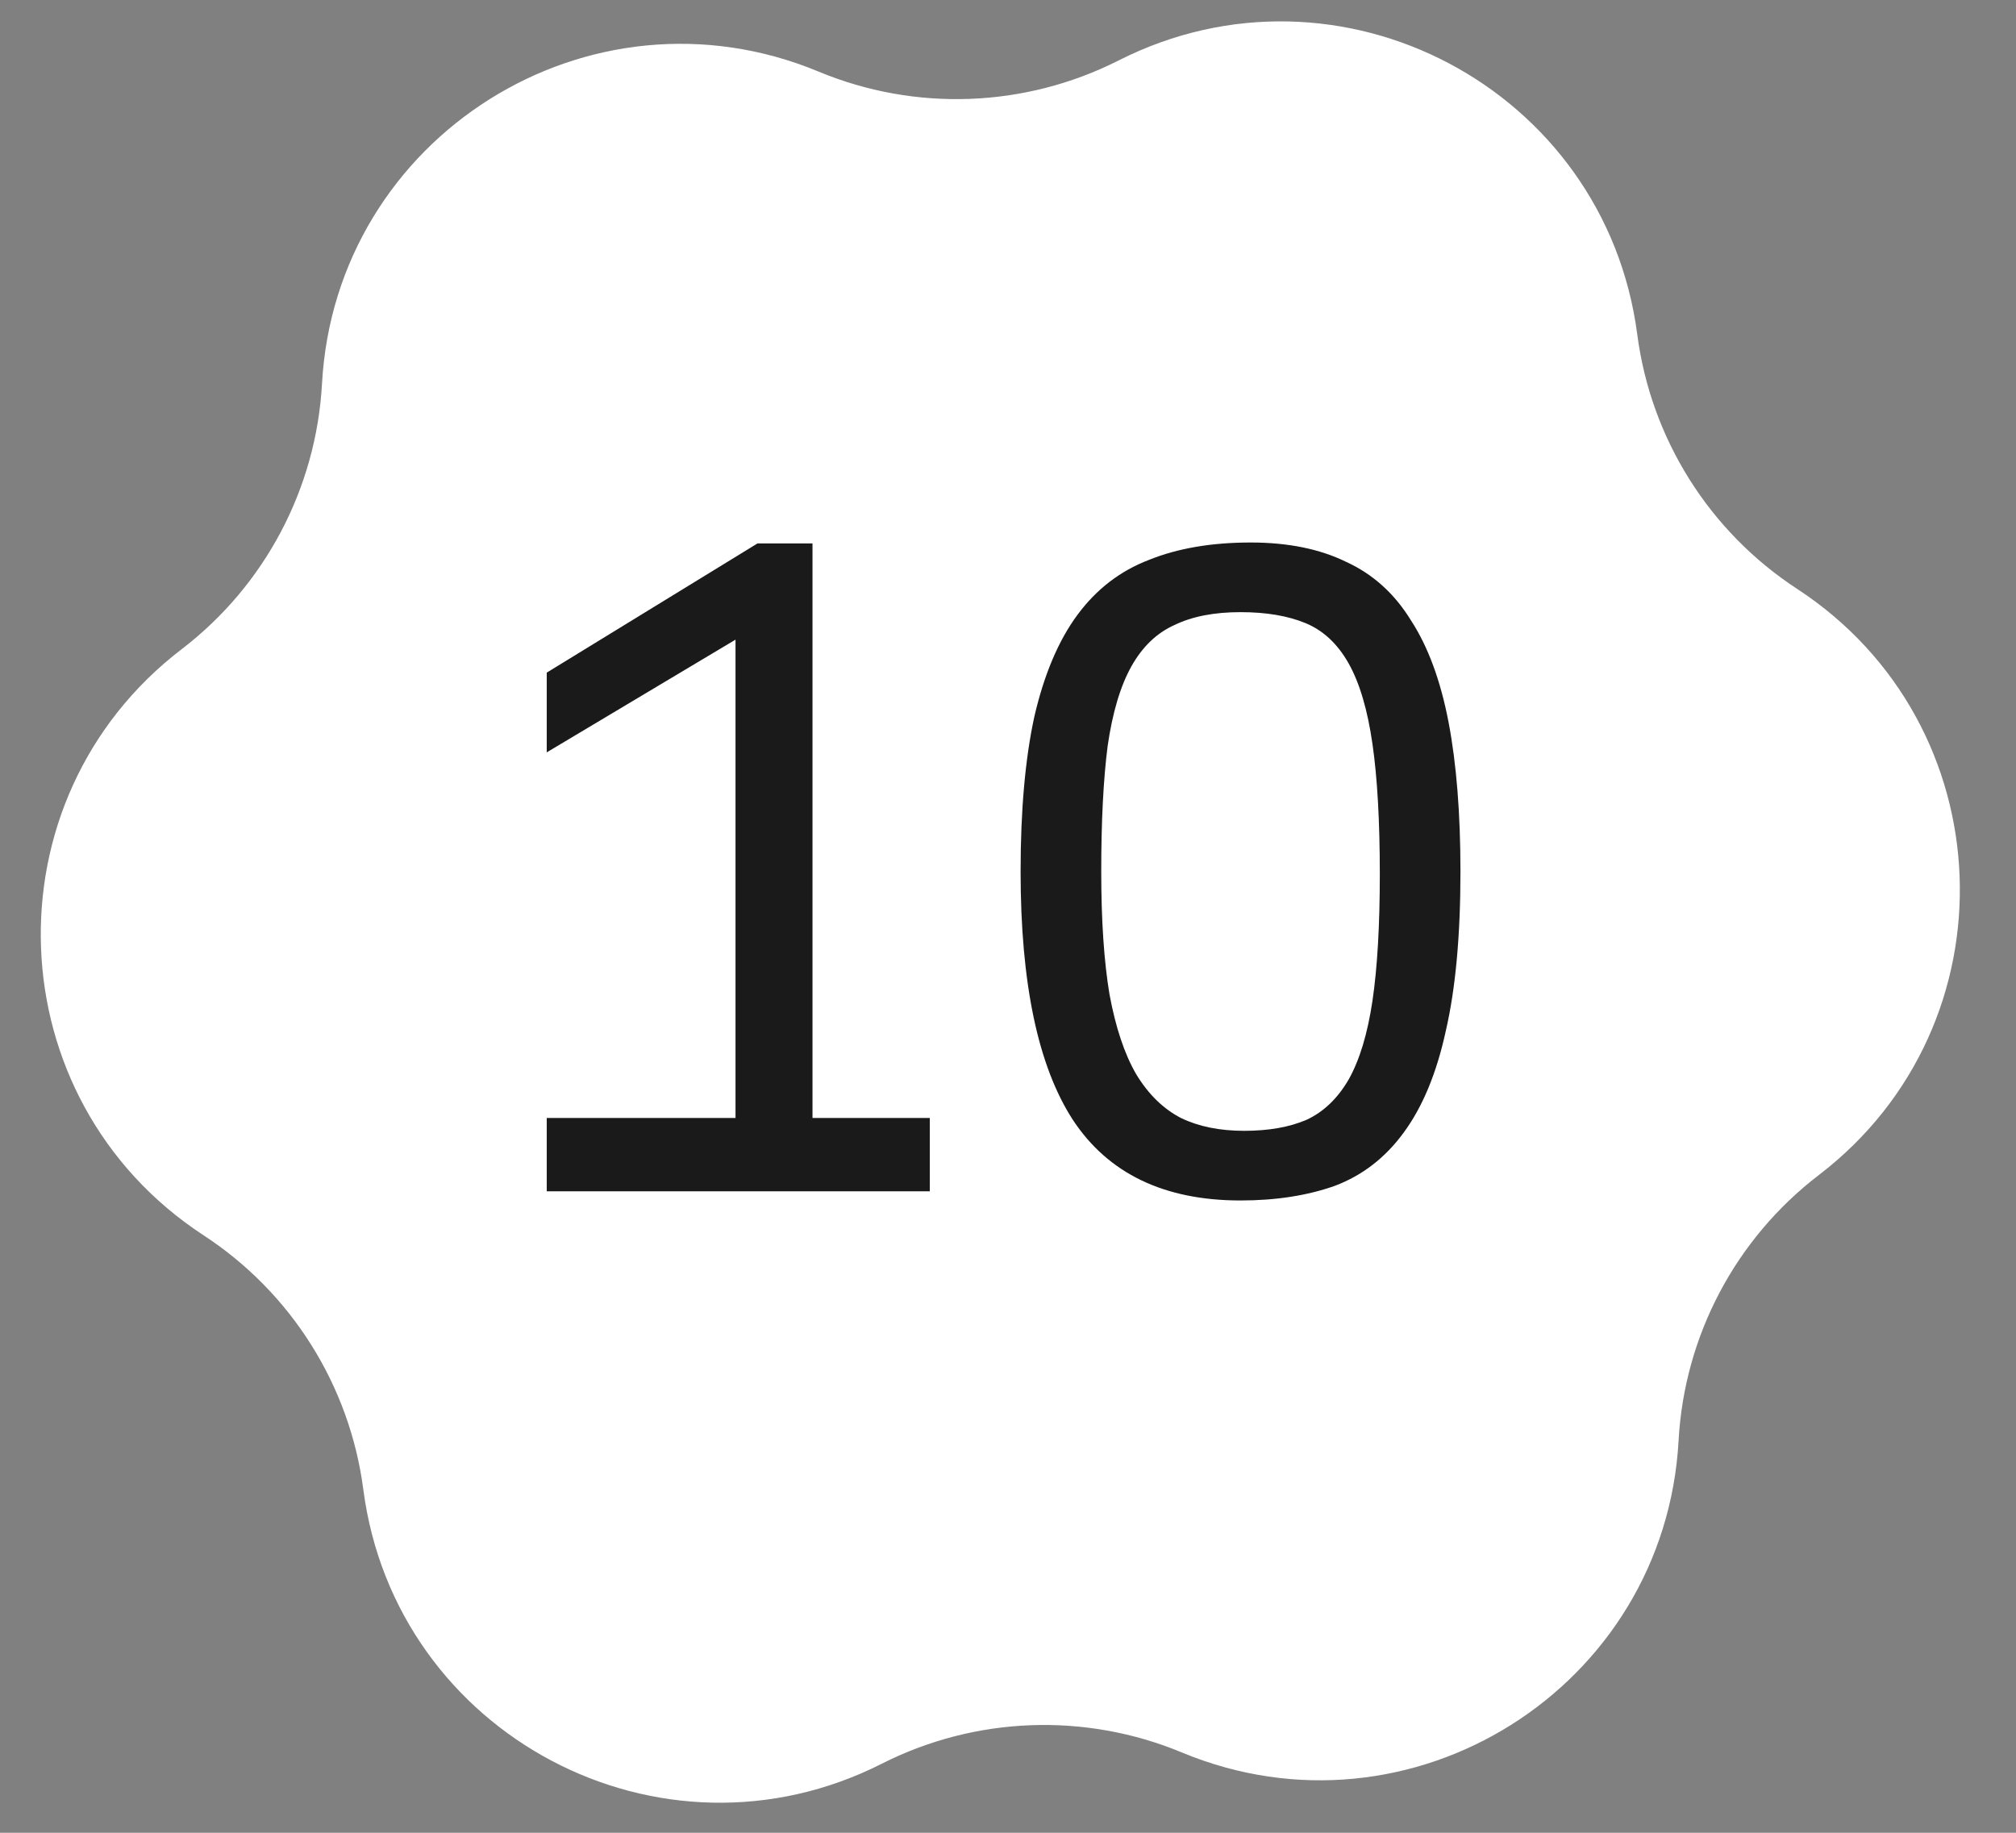 <?xml version="1.0" encoding="UTF-8"?> <svg xmlns="http://www.w3.org/2000/svg" width="44" height="40" viewBox="0 0 44 40" fill="none"><rect x="0" y="0" width="44" height="40" fill="#808080" stroke="none"/><path d="M24.417 1.318C29.243 -1.124 35.034 1.937 35.734 7.3C36.031 9.571 37.304 11.598 39.221 12.851C43.75 15.809 43.994 22.355 39.7 25.642C37.881 27.034 36.762 29.151 36.636 31.438C36.339 36.838 30.792 40.323 25.797 38.248C23.683 37.369 21.29 37.458 19.247 38.492C14.421 40.935 8.63 37.874 7.93 32.511C7.634 30.24 6.36 28.212 4.443 26.96C-0.085 24.002 -0.33 17.456 3.965 14.168C5.783 12.777 6.902 10.659 7.028 8.373C7.325 2.973 12.872 -0.512 17.867 1.563C19.981 2.442 22.374 2.352 24.417 1.318Z" fill="white"></path><path d="M11.933 24.4H16.053V13.96L11.933 16.42V14.68L16.533 11.86H17.733V24.4H20.293V26H11.933V24.4ZM22.275 19.02C22.275 17.687 22.375 16.56 22.575 15.64C22.788 14.72 23.101 13.98 23.515 13.42C23.928 12.86 24.448 12.46 25.075 12.22C25.701 11.967 26.441 11.84 27.295 11.84C28.108 11.84 28.801 11.98 29.375 12.26C29.961 12.527 30.435 12.953 30.795 13.54C31.168 14.113 31.441 14.853 31.615 15.76C31.788 16.667 31.875 17.753 31.875 19.02C31.875 20.42 31.768 21.58 31.555 22.5C31.355 23.42 31.048 24.16 30.635 24.72C30.235 25.267 29.735 25.653 29.135 25.88C28.535 26.093 27.848 26.2 27.075 26.2C25.408 26.2 24.188 25.613 23.415 24.44C22.655 23.267 22.275 21.46 22.275 19.02ZM24.035 19.02C24.035 20.087 24.095 20.98 24.215 21.7C24.348 22.42 24.541 23 24.795 23.44C25.061 23.88 25.388 24.2 25.775 24.4C26.161 24.587 26.621 24.68 27.155 24.68C27.688 24.68 28.141 24.6 28.515 24.44C28.888 24.267 29.195 23.973 29.435 23.56C29.675 23.133 29.848 22.56 29.955 21.84C30.061 21.12 30.115 20.2 30.115 19.08C30.115 17.92 30.061 16.973 29.955 16.24C29.848 15.493 29.675 14.907 29.435 14.48C29.195 14.053 28.881 13.76 28.495 13.6C28.108 13.44 27.635 13.36 27.075 13.36C26.501 13.36 26.021 13.453 25.635 13.64C25.248 13.813 24.935 14.113 24.695 14.54C24.455 14.967 24.281 15.547 24.175 16.28C24.081 17.013 24.035 17.927 24.035 19.02Z" fill="#1A1A1A"></path></svg> 